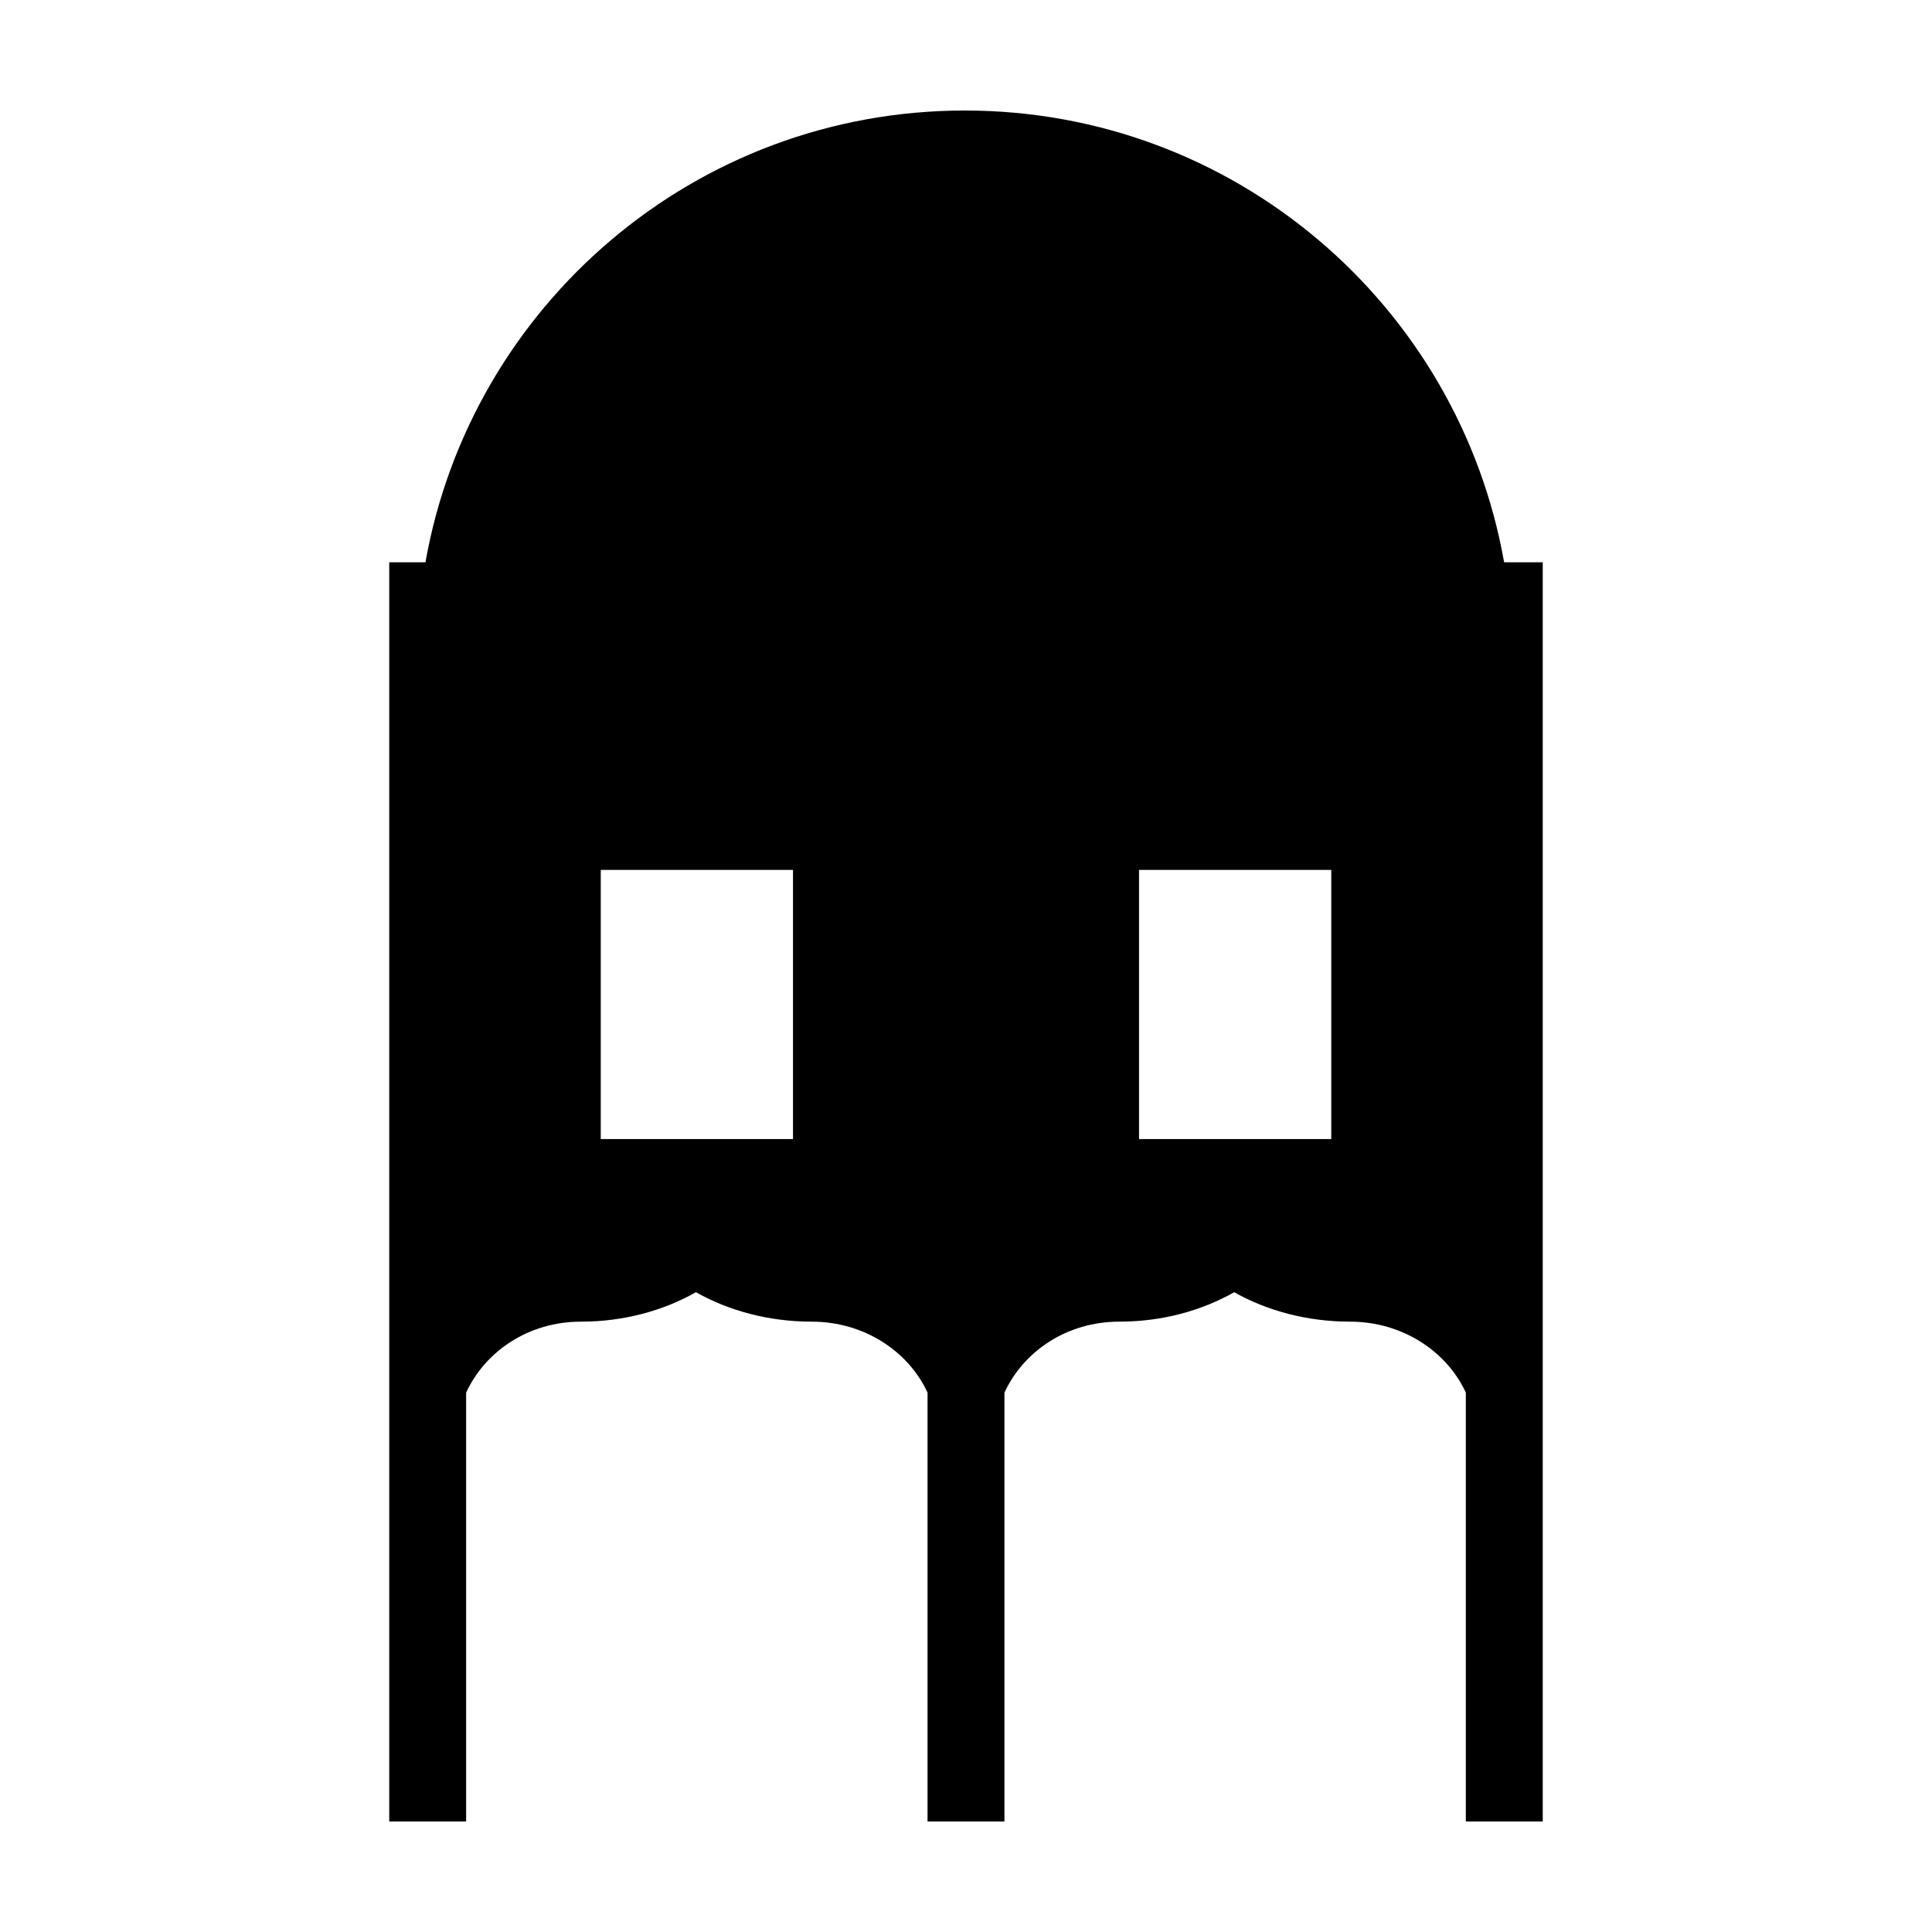 <?xml version="1.0" encoding="UTF-8"?>
<!-- Uploaded to: ICON Repo, www.iconrepo.com, Generator: ICON Repo Mixer Tools -->
<svg fill="#000000" width="800px" height="800px" version="1.1" viewBox="144 144 512 512" xmlns="http://www.w3.org/2000/svg">
 <path d="m542.61 293.01c-12.043-68.043-71.418-119.72-142.93-119.72-71.504 0-130.88 51.68-142.93 119.72h-9.598v333.7h20.379v-113.65c5.094-11.043 16.637-18.809 30.41-18.809 11.371 0 21.82-2.898 30.492-7.801 8.672 4.902 19.312 7.801 30.688 7.801 13.773 0 25.594 7.766 30.688 18.809v113.65h20.379v-113.65c5.094-11.043 16.637-18.809 30.41-18.809 11.375 0 21.816-2.898 30.484-7.801 8.672 4.902 19.316 7.801 30.691 7.801 13.77 0 25.594 7.766 30.688 18.809v113.65h20.379v-333.7zm-188.46 152.85h-50.945v-71.328h50.945zm142.65 0h-50.945v-71.328h50.945z"/>
</svg>